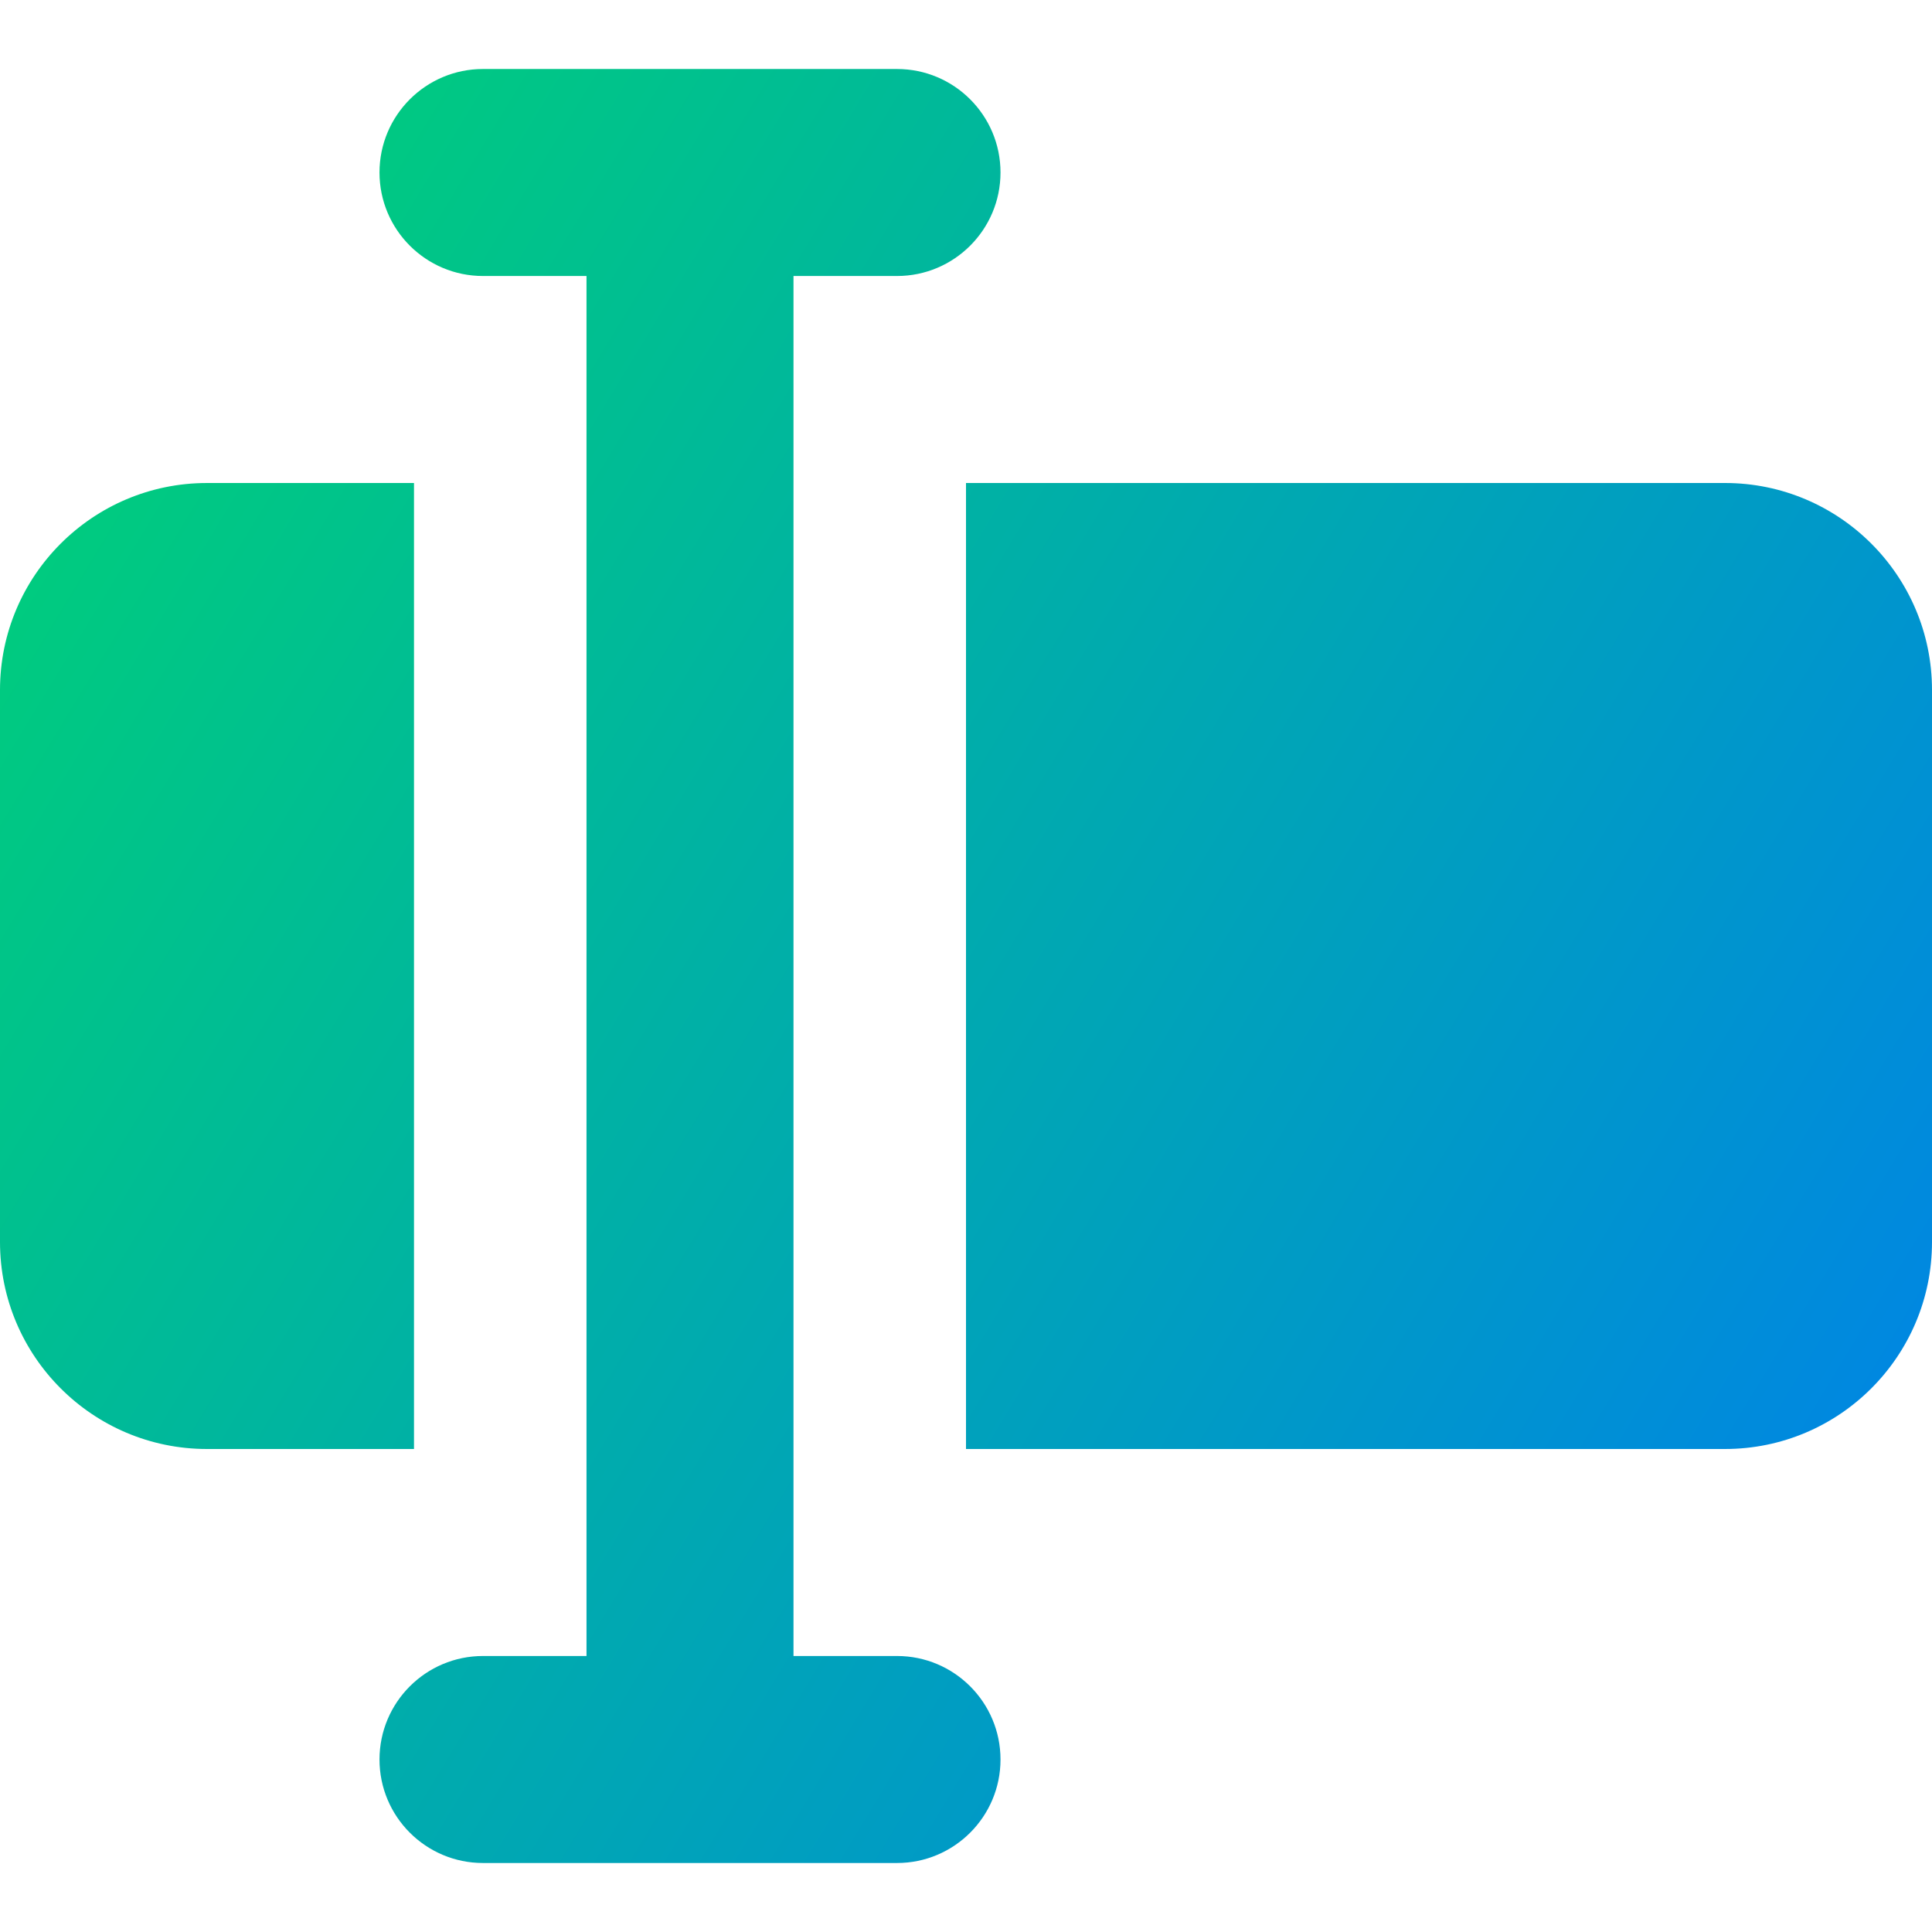 <svg xmlns="http://www.w3.org/2000/svg" fill="none" viewBox="0 0 14 14" id="Input-Box--Streamline-Core-Gradient">
  <desc>
    Input Box Streamline Icon: https://streamlinehq.com
  </desc>
  <g id="Free Gradient/Interface Essential/input-box--cursor-text-formatting-type-format">
    <path id="Union" fill="url(#paint0_linear_14402_7812)" fill-rule="evenodd" d="M3.5.5c-.414 0-.75.336-.75.75 0 .414.336.75.75.75h.75v10H3.5c-.414 0-.75.336-.75.75 0 .414.336.75.75.75h3c.414 0 .75-.336.75-.75 0-.414-.336-.75-.75-.75h-.75V2h.75c.414 0 .75-.336.75-.75 0-.414-.336-.75-.75-.75h-3ZM3 3.5v7H1.5c-.828 0-1.5-.672-1.5-1.5v-4c0-.828.672-1.5 1.5-1.5H3Zm9.5 7H7V3.5h5.5c.828 0 1.5.672 1.5 1.5v4c0 .828-.672 1.5-1.5 1.5Z" clip-rule="evenodd"></path>
  </g>
  <defs>
    <linearGradient id="paint0_linear_14402_7812" x1=".538" x2="15.902" y1="1.55" y2="10.876" gradientUnits="userSpaceOnUse">
      <stop stop-color="#00d078"></stop>
      <stop offset="1" stop-color="#007df0"></stop>
    </linearGradient>
  </defs>
</svg>